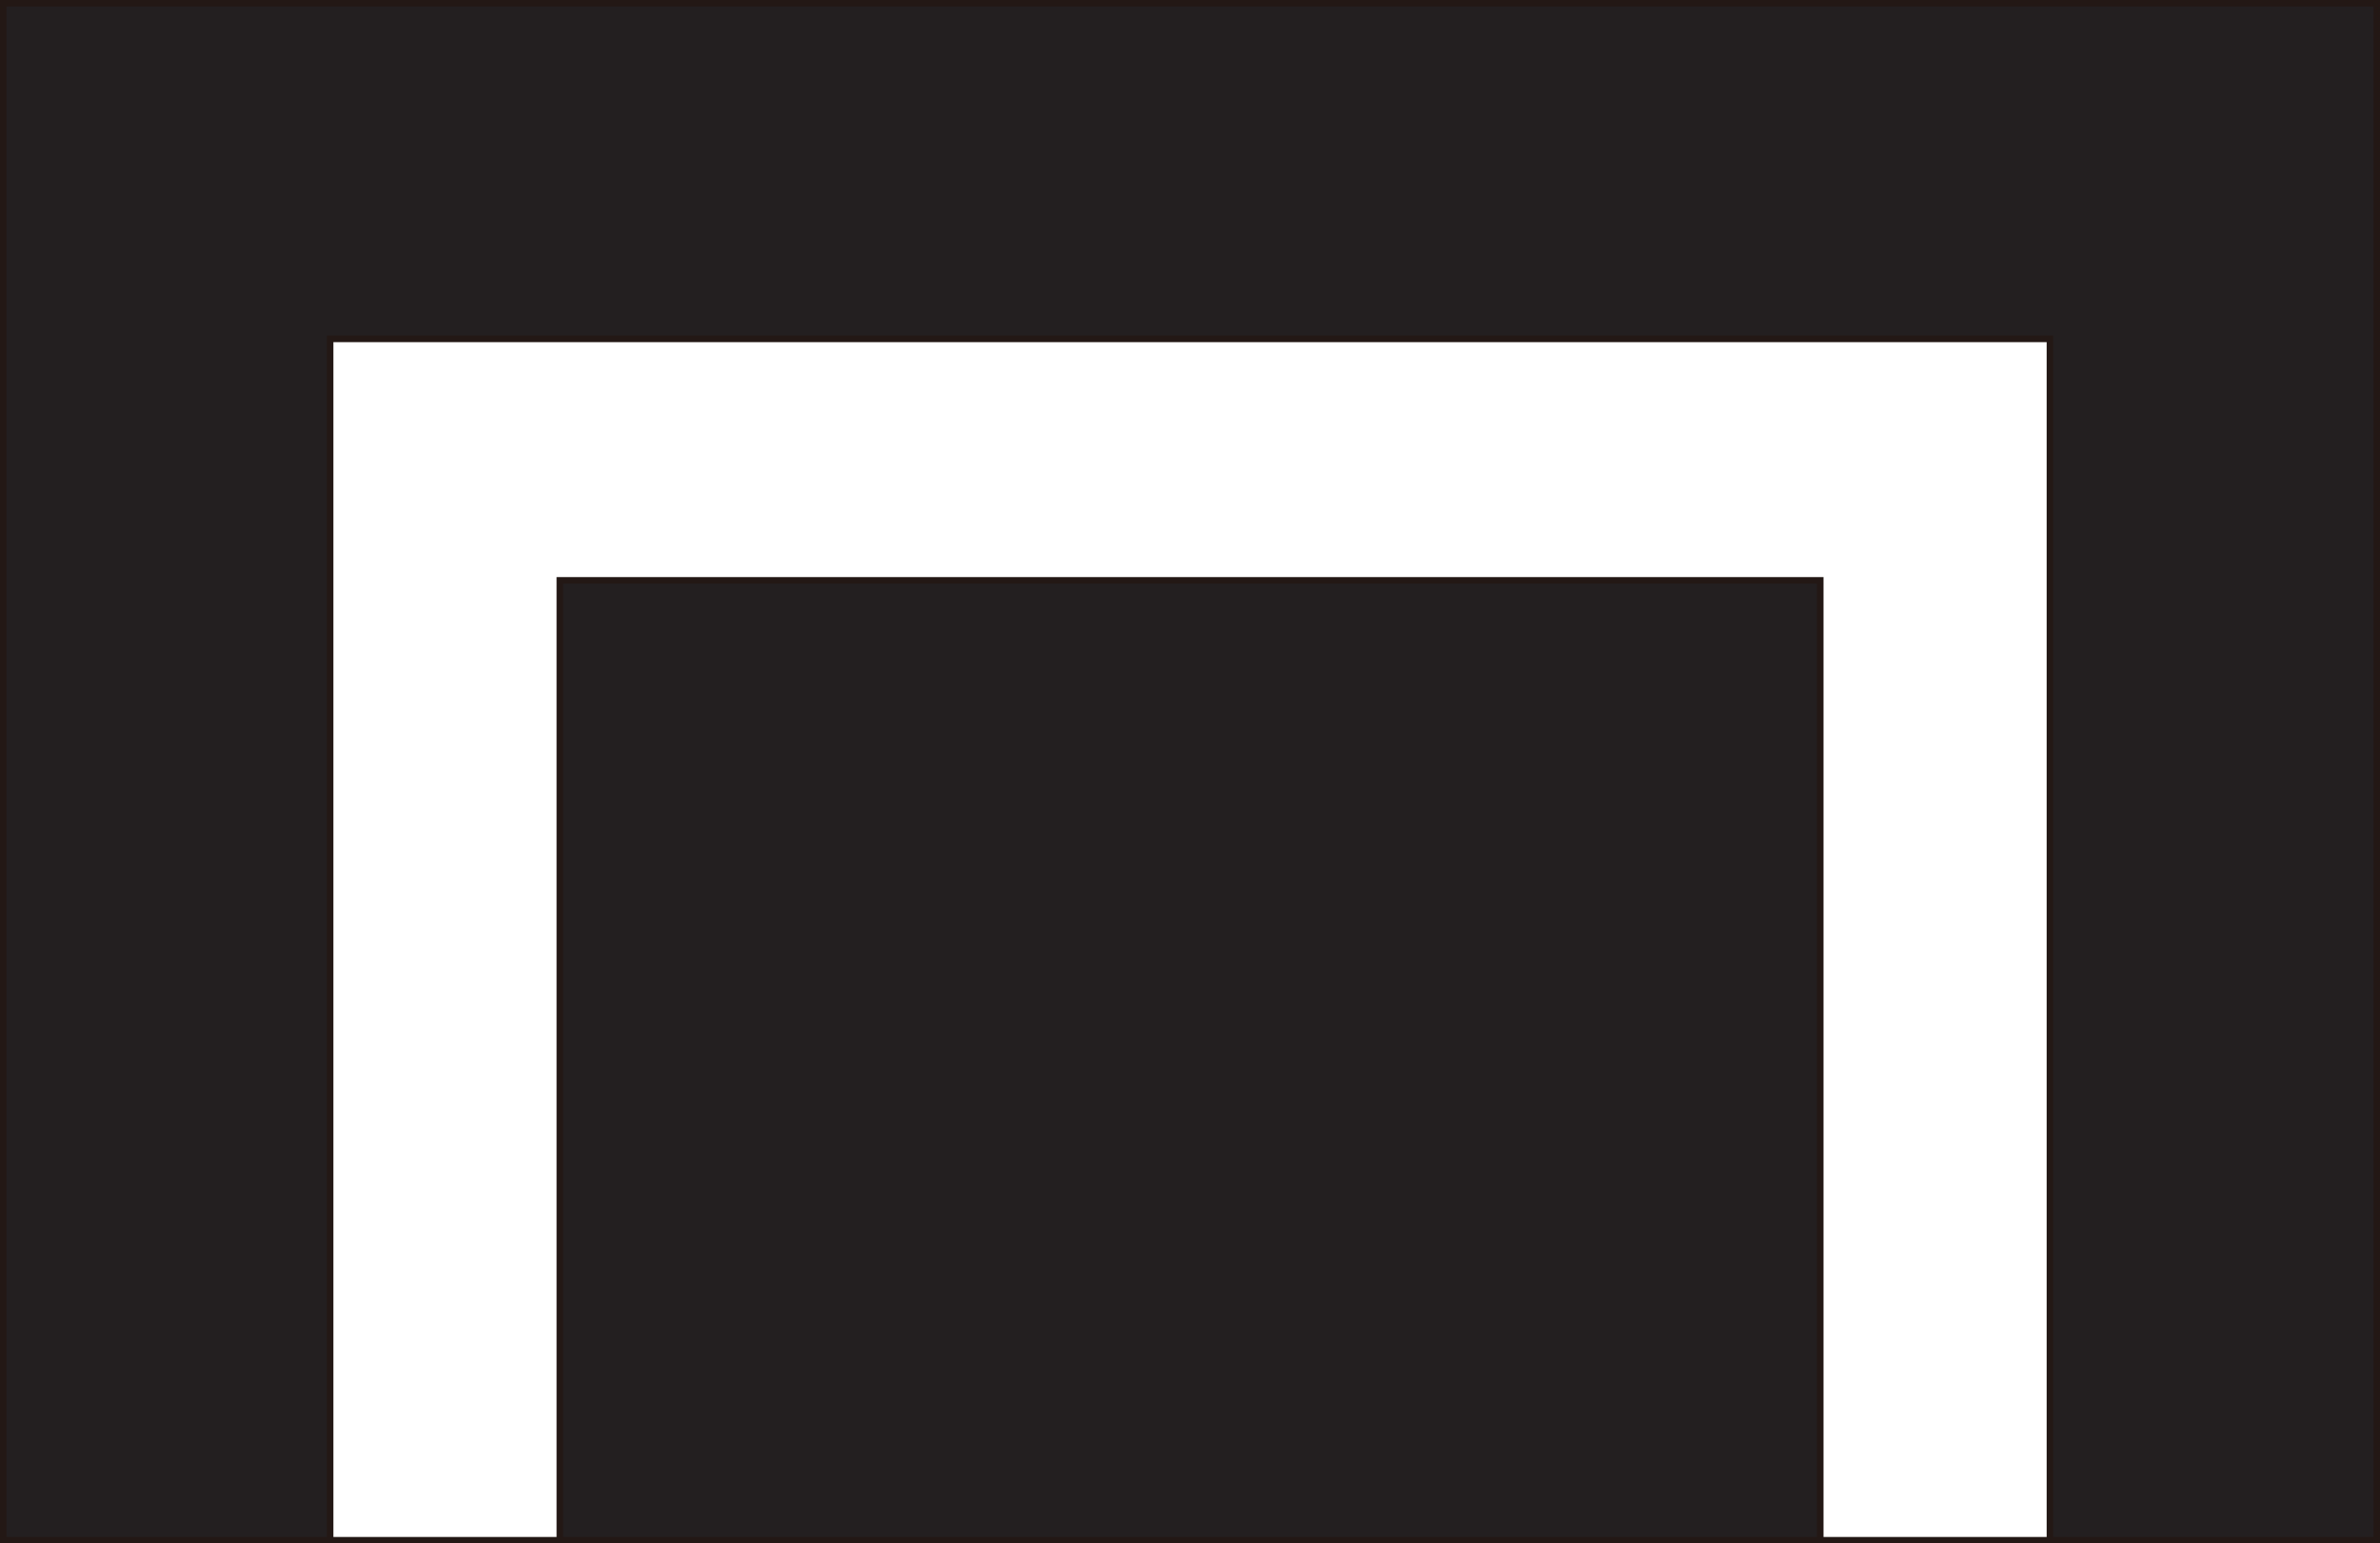 <svg id="グループ_323" data-name="グループ 323" xmlns="http://www.w3.org/2000/svg" width="81.715" height="53" viewBox="0 0 81.715 53">
  <rect x="0" y="0" width="81.715" height="53" fill="#808080" stroke="none"/>
  <rect id="長方形_433" data-name="長方形 433" width="81.492" height="52.778" transform="translate(0.111 0.111)" fill="#231f20"/>
  <path id="パス_2034" data-name="パス 2034" d="M.223.223H81.491V52.777H.223ZM0,53H81.715V0H0Z" fill="#231815"/>
  <rect id="長方形_434" data-name="長方形 434" width="59.046" height="41.251" transform="translate(11.334 11.638)" fill="#fff"/>
  <path id="パス_2035" data-name="パス 2035" d="M12.811,13.15H71.634V54.178H12.811ZM12.587,54.4H71.856V12.926H12.587Z" transform="translate(-1.364 -1.401)" fill="#231815"/>
  <rect id="長方形_435" data-name="長方形 435" width="43.273" height="32.96" transform="translate(19.221 19.929)" fill="#231f20"/>
  <path id="パス_2036" data-name="パス 2036" d="M21.655,22.449H64.705V55.186H21.655Zm-.223,32.96h43.5V22.225h-43.5Z" transform="translate(-2.323 -2.409)" fill="#231815"/>
</svg>
